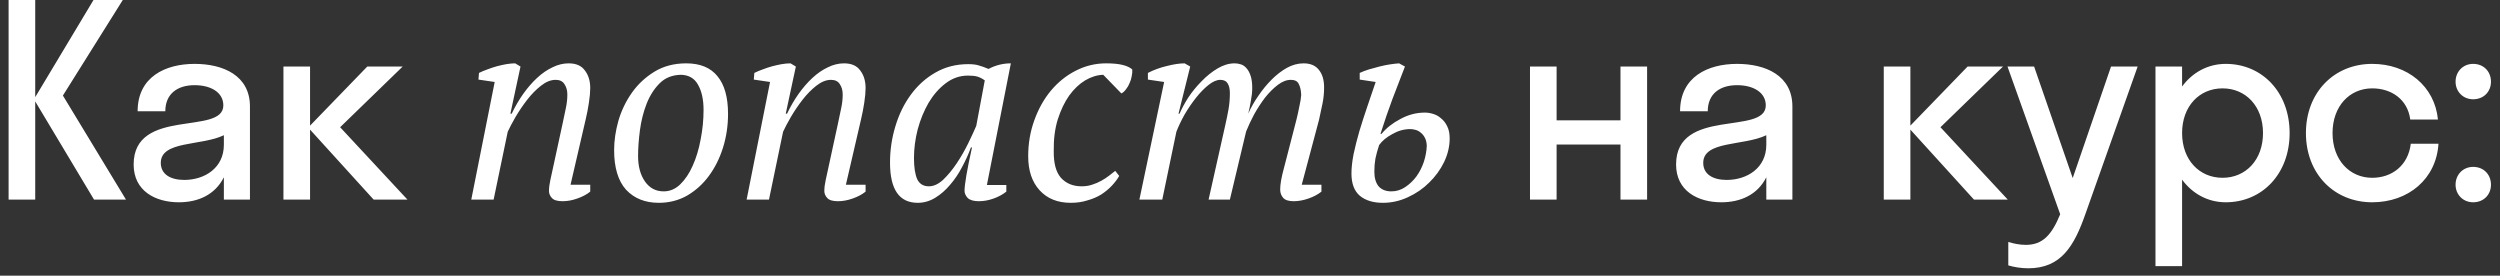<?xml version="1.0" encoding="UTF-8"?> <svg xmlns="http://www.w3.org/2000/svg" width="263" height="29" viewBox="0 0 263 29" fill="none"><rect x="0" y="0" width="263" height="29" fill="#333333" stroke="none"/><path d="M3.705 -1.66893e-06V10.22L9.837 -1.66893e-06H12.917L6.617 10.052L13.253 21H9.893L3.705 10.668V21H0.905V-1.66893e-06H3.705ZM18.819 21.28C16.327 21.28 14.059 20.076 14.059 17.304C14.059 11.256 23.495 14.28 23.495 11.088C23.495 9.716 22.179 8.96 20.471 8.96C18.651 8.96 17.391 9.884 17.391 11.704H14.479C14.479 8.092 17.391 6.72 20.471 6.72C23.495 6.72 26.295 7.952 26.295 11.2V21H23.551V18.648C22.627 20.496 20.835 21.28 18.819 21.28ZM16.915 17.136C16.915 18.34 17.951 18.928 19.379 18.928C21.535 18.928 23.551 17.668 23.551 15.232V14.224C21.171 15.372 16.915 14.784 16.915 17.136ZM32.618 7V13.216L38.638 7H42.362L35.782 13.384L42.866 21H39.31L32.618 13.636V21H29.818V7H32.618ZM59.181 13.02C59.312 12.441 59.424 11.909 59.517 11.424C59.629 10.92 59.685 10.425 59.685 9.94C59.685 9.511 59.582 9.147 59.377 8.848C59.19 8.549 58.882 8.4 58.453 8.4C57.949 8.4 57.436 8.605 56.913 9.016C56.39 9.427 55.905 9.921 55.457 10.5C55.009 11.079 54.598 11.685 54.225 12.32C53.87 12.936 53.6 13.449 53.413 13.86L51.929 21H49.577L52.041 8.624L50.333 8.372L50.389 7.672C50.65 7.541 50.94 7.42 51.257 7.308C51.593 7.177 51.929 7.065 52.265 6.972C52.62 6.879 52.956 6.804 53.273 6.748C53.609 6.692 53.917 6.664 54.197 6.664L54.757 7L53.693 11.956H53.833C54.188 11.209 54.589 10.519 55.037 9.884C55.504 9.231 55.989 8.671 56.493 8.204C57.016 7.719 57.557 7.345 58.117 7.084C58.677 6.804 59.246 6.664 59.825 6.664C60.609 6.664 61.178 6.916 61.533 7.42C61.906 7.905 62.093 8.521 62.093 9.268C62.093 9.679 62.046 10.192 61.953 10.808C61.86 11.424 61.748 12.003 61.617 12.544L60.021 19.432H62.093V20.16C61.72 20.459 61.262 20.701 60.721 20.888C60.198 21.075 59.685 21.168 59.181 21.168C58.64 21.168 58.266 21.056 58.061 20.832C57.856 20.608 57.753 20.365 57.753 20.104C57.753 19.749 57.8 19.367 57.893 18.956C57.986 18.527 58.08 18.097 58.173 17.668L59.181 13.02ZM64.606 15.792C64.606 14.803 64.756 13.776 65.054 12.712C65.372 11.629 65.848 10.64 66.482 9.744C67.117 8.848 67.91 8.111 68.862 7.532C69.814 6.953 70.925 6.664 72.194 6.664C73.65 6.664 74.742 7.112 75.47 8.008C76.217 8.904 76.59 10.229 76.59 11.984C76.59 13.216 76.413 14.401 76.058 15.54C75.704 16.66 75.209 17.649 74.574 18.508C73.94 19.367 73.174 20.057 72.278 20.58C71.382 21.084 70.393 21.336 69.31 21.336C67.873 21.336 66.725 20.879 65.866 19.964C65.026 19.031 64.606 17.64 64.606 15.792ZM71.634 7.868C70.72 7.887 69.973 8.185 69.394 8.764C68.816 9.343 68.358 10.061 68.022 10.92C67.686 11.779 67.453 12.703 67.322 13.692C67.192 14.681 67.126 15.587 67.126 16.408C67.126 17.509 67.369 18.405 67.854 19.096C68.34 19.787 68.993 20.132 69.814 20.132C70.468 20.132 71.046 19.889 71.55 19.404C72.073 18.9 72.512 18.247 72.866 17.444C73.24 16.623 73.52 15.699 73.706 14.672C73.912 13.645 74.014 12.609 74.014 11.564C74.014 10.463 73.818 9.576 73.426 8.904C73.053 8.232 72.456 7.887 71.634 7.868ZM88.148 13.02C88.279 12.441 88.391 11.909 88.484 11.424C88.596 10.92 88.652 10.425 88.652 9.94C88.652 9.511 88.55 9.147 88.344 8.848C88.158 8.549 87.85 8.4 87.42 8.4C86.916 8.4 86.403 8.605 85.88 9.016C85.358 9.427 84.872 9.921 84.424 10.5C83.976 11.079 83.566 11.685 83.192 12.32C82.838 12.936 82.567 13.449 82.38 13.86L80.896 21H78.544L81.008 8.624L79.3 8.372L79.356 7.672C79.618 7.541 79.907 7.42 80.224 7.308C80.56 7.177 80.896 7.065 81.232 6.972C81.587 6.879 81.923 6.804 82.24 6.748C82.576 6.692 82.884 6.664 83.164 6.664L83.724 7L82.66 11.956H82.8C83.155 11.209 83.556 10.519 84.004 9.884C84.471 9.231 84.956 8.671 85.46 8.204C85.983 7.719 86.524 7.345 87.084 7.084C87.644 6.804 88.214 6.664 88.792 6.664C89.576 6.664 90.146 6.916 90.5 7.42C90.874 7.905 91.06 8.521 91.06 9.268C91.06 9.679 91.014 10.192 90.92 10.808C90.827 11.424 90.715 12.003 90.584 12.544L88.988 19.432H91.06V20.16C90.687 20.459 90.23 20.701 89.688 20.888C89.166 21.075 88.652 21.168 88.148 21.168C87.607 21.168 87.234 21.056 87.028 20.832C86.823 20.608 86.72 20.365 86.72 20.104C86.72 19.749 86.767 19.367 86.86 18.956C86.954 18.527 87.047 18.097 87.14 17.668L88.148 13.02ZM97.718 19.6C98.222 19.6 98.726 19.367 99.23 18.9C99.734 18.415 100.21 17.836 100.658 17.164C101.106 16.492 101.507 15.792 101.862 15.064C102.216 14.336 102.496 13.729 102.702 13.244L103.598 8.456C103.336 8.269 103.084 8.139 102.842 8.064C102.599 7.989 102.263 7.952 101.834 7.952C100.975 7.952 100.191 8.223 99.482 8.764C98.791 9.287 98.194 9.968 97.69 10.808C97.204 11.648 96.822 12.581 96.542 13.608C96.28 14.635 96.15 15.643 96.15 16.632C96.15 17.584 96.262 18.321 96.486 18.844C96.728 19.348 97.139 19.6 97.718 19.6ZM102.142 15.512C101.899 16.184 101.591 16.865 101.218 17.556C100.863 18.247 100.443 18.872 99.958 19.432C99.491 19.992 98.968 20.449 98.39 20.804C97.811 21.159 97.195 21.336 96.542 21.336C94.6 21.336 93.63 19.927 93.63 17.108C93.63 15.801 93.816 14.532 94.19 13.3C94.563 12.049 95.104 10.939 95.814 9.968C96.523 8.997 97.382 8.223 98.39 7.644C99.416 7.047 100.574 6.748 101.862 6.748C102.328 6.748 102.702 6.795 102.982 6.888C103.262 6.963 103.598 7.084 103.99 7.252C104.736 6.86 105.52 6.664 106.342 6.664L103.822 19.46H105.866V20.16C105.492 20.459 105.044 20.701 104.522 20.888C103.999 21.075 103.486 21.168 102.982 21.168C102.44 21.168 102.048 21.056 101.806 20.832C101.582 20.589 101.47 20.337 101.47 20.076C101.47 19.74 101.535 19.189 101.666 18.424C101.796 17.659 101.992 16.688 102.254 15.512H102.142ZM117.742 18.508C117.537 18.863 117.275 19.208 116.958 19.544C116.641 19.88 116.267 20.188 115.838 20.468C115.409 20.729 114.923 20.935 114.382 21.084C113.859 21.252 113.281 21.336 112.646 21.336C111.265 21.336 110.173 20.897 109.37 20.02C108.567 19.143 108.166 17.948 108.166 16.436C108.166 15.092 108.381 13.832 108.81 12.656C109.239 11.461 109.818 10.425 110.546 9.548C111.293 8.652 112.161 7.952 113.15 7.448C114.158 6.925 115.231 6.664 116.37 6.664C117.079 6.664 117.658 6.72 118.106 6.832C118.554 6.944 118.89 7.103 119.114 7.308C119.133 7.513 119.114 7.747 119.058 8.008C119.021 8.251 118.946 8.493 118.834 8.736C118.741 8.979 118.61 9.203 118.442 9.408C118.293 9.613 118.134 9.753 117.966 9.828L116.062 7.868C115.427 7.887 114.793 8.083 114.158 8.456C113.542 8.829 112.982 9.361 112.478 10.052C111.993 10.743 111.591 11.583 111.274 12.572C110.975 13.543 110.835 14.644 110.854 15.876C110.835 17.164 111.087 18.107 111.61 18.704C112.151 19.301 112.879 19.6 113.794 19.6C114.186 19.6 114.55 19.544 114.886 19.432C115.241 19.32 115.567 19.18 115.866 19.012C116.165 18.844 116.435 18.667 116.678 18.48C116.921 18.293 117.135 18.125 117.322 17.976L117.742 18.508ZM136.383 12.6C136.495 12.152 136.597 11.685 136.691 11.2C136.803 10.715 136.868 10.313 136.887 9.996C136.868 9.511 136.784 9.128 136.635 8.848C136.504 8.549 136.224 8.4 135.795 8.4C135.347 8.4 134.889 8.577 134.423 8.932C133.956 9.287 133.508 9.735 133.079 10.276C132.668 10.817 132.285 11.405 131.931 12.04C131.595 12.675 131.315 13.272 131.091 13.832L129.383 21H127.143L128.907 13.132C129.037 12.553 129.149 12.003 129.243 11.48C129.336 10.939 129.383 10.379 129.383 9.8C129.383 9.371 129.308 9.035 129.159 8.792C129.009 8.531 128.748 8.4 128.375 8.4C128.001 8.4 127.591 8.577 127.143 8.932C126.695 9.287 126.256 9.735 125.827 10.276C125.397 10.817 124.996 11.405 124.623 12.04C124.268 12.675 123.979 13.281 123.755 13.86L122.271 21H119.863L122.467 8.624L120.759 8.372V7.672C121.375 7.355 122.037 7.112 122.747 6.944C123.475 6.757 124.1 6.664 124.623 6.664L125.211 7L123.979 11.956H124.091C124.315 11.433 124.623 10.864 125.015 10.248C125.425 9.632 125.892 9.063 126.415 8.54C126.937 7.999 127.497 7.551 128.095 7.196C128.692 6.841 129.289 6.664 129.887 6.664C130.111 6.664 130.335 6.701 130.559 6.776C130.783 6.851 130.979 6.991 131.147 7.196C131.315 7.383 131.455 7.644 131.567 7.98C131.679 8.316 131.735 8.745 131.735 9.268C131.735 9.679 131.688 10.117 131.595 10.584C131.52 11.051 131.427 11.508 131.315 11.956C131.595 11.321 131.949 10.696 132.379 10.08C132.808 9.445 133.275 8.876 133.779 8.372C134.283 7.868 134.815 7.457 135.375 7.14C135.953 6.823 136.541 6.664 137.139 6.664C137.848 6.664 138.38 6.888 138.735 7.336C139.108 7.784 139.295 8.4 139.295 9.184C139.295 9.781 139.239 10.351 139.127 10.892C139.015 11.415 138.893 11.984 138.763 12.6L136.943 19.432H139.015V20.16C138.641 20.459 138.184 20.701 137.643 20.888C137.101 21.075 136.588 21.168 136.103 21.168C135.561 21.168 135.188 21.047 134.983 20.804C134.777 20.561 134.675 20.272 134.675 19.936C134.675 19.395 134.805 18.648 135.067 17.696L136.383 12.6ZM145.085 15.26C144.917 15.764 144.786 16.24 144.693 16.688C144.618 17.117 144.581 17.575 144.581 18.06C144.581 18.713 144.73 19.227 145.029 19.6C145.346 19.955 145.794 20.132 146.373 20.132C146.896 20.132 147.381 19.983 147.829 19.684C148.277 19.385 148.669 19.012 149.005 18.564C149.341 18.097 149.602 17.584 149.789 17.024C149.976 16.445 150.078 15.876 150.097 15.316C150.078 14.98 150.013 14.709 149.901 14.504C149.789 14.28 149.649 14.103 149.481 13.972C149.313 13.823 149.126 13.72 148.921 13.664C148.716 13.608 148.529 13.58 148.361 13.58C147.708 13.58 147.073 13.757 146.457 14.112C145.841 14.448 145.384 14.831 145.085 15.26ZM145.337 14.084C145.841 13.468 146.504 12.945 147.325 12.516C148.146 12.068 149.005 11.844 149.901 11.844C150.181 11.844 150.47 11.891 150.769 11.984C151.086 12.077 151.366 12.236 151.609 12.46C151.87 12.665 152.085 12.945 152.253 13.3C152.421 13.636 152.505 14.056 152.505 14.56C152.505 15.4 152.309 16.231 151.917 17.052C151.525 17.855 151.002 18.573 150.349 19.208C149.714 19.843 148.968 20.356 148.109 20.748C147.269 21.14 146.392 21.336 145.477 21.336C144.469 21.336 143.666 21.093 143.069 20.608C142.472 20.104 142.173 19.32 142.173 18.256C142.173 17.659 142.248 16.977 142.397 16.212C142.565 15.428 142.77 14.616 143.013 13.776C143.274 12.917 143.554 12.049 143.853 11.172C144.152 10.295 144.441 9.445 144.721 8.624L143.041 8.372V7.672C143.321 7.541 143.638 7.42 143.993 7.308C144.366 7.196 144.74 7.093 145.113 7C145.486 6.907 145.85 6.832 146.205 6.776C146.578 6.72 146.905 6.683 147.185 6.664L147.801 7C147.353 8.176 146.914 9.315 146.485 10.416C146.074 11.517 145.654 12.74 145.225 14.084H145.337ZM163.755 21H160.955V7H163.755V12.656H170.475V7H173.275V21H170.475V15.204H163.755V21ZM181.084 21.28C178.592 21.28 176.324 20.076 176.324 17.304C176.324 11.256 185.76 14.28 185.76 11.088C185.76 9.716 184.444 8.96 182.736 8.96C180.916 8.96 179.656 9.884 179.656 11.704H176.744C176.744 8.092 179.656 6.72 182.736 6.72C185.76 6.72 188.56 7.952 188.56 11.2V21H185.816V18.648C184.892 20.496 183.1 21.28 181.084 21.28ZM179.18 17.136C179.18 18.34 180.216 18.928 181.644 18.928C183.8 18.928 185.816 17.668 185.816 15.232V14.224C183.436 15.372 179.18 14.784 179.18 17.136ZM200.972 7V13.216L206.992 7H210.716L204.136 13.384L211.22 21H207.664L200.972 13.636V21H198.172V7H200.972ZM219.365 22.568C218.189 25.9 216.817 28.224 213.373 28.224C212.589 28.224 211.805 28.084 211.273 27.916V25.452C211.805 25.62 212.449 25.76 213.121 25.76C214.885 25.76 215.837 24.724 216.733 22.54L211.189 7H213.989L218.049 18.732L222.081 7H224.881L219.365 22.568ZM229.556 28H226.756V7H229.556V9.1C230.648 7.616 232.272 6.72 234.148 6.72C237.984 6.72 240.868 9.716 240.868 14C240.868 18.284 237.984 21.28 234.148 21.28C232.272 21.28 230.648 20.384 229.556 18.9V28ZM233.812 18.704C236.248 18.704 238.068 16.828 238.068 14C238.068 11.172 236.248 9.296 233.812 9.296C231.376 9.296 229.556 11.172 229.556 14C229.556 16.828 231.376 18.704 233.812 18.704ZM253.559 12.572C253.279 10.444 251.571 9.296 249.555 9.296C247.175 9.296 245.383 11.172 245.383 14C245.383 16.828 247.175 18.704 249.555 18.704C251.599 18.704 253.335 17.444 253.615 15.12H256.527C256.303 18.816 253.363 21.28 249.555 21.28C245.551 21.28 242.583 18.284 242.583 14C242.583 9.716 245.551 6.72 249.555 6.72C253.251 6.72 256.135 9.072 256.471 12.572H253.559ZM260.174 10.444C259.11 10.444 258.326 9.632 258.326 8.596C258.326 7.532 259.11 6.72 260.174 6.72C261.294 6.72 262.05 7.532 262.05 8.596C262.05 9.632 261.294 10.444 260.174 10.444ZM260.174 21.28C259.11 21.28 258.326 20.468 258.326 19.432C258.326 18.368 259.11 17.556 260.174 17.556C261.294 17.556 262.05 18.368 262.05 19.432C262.05 20.468 261.294 21.28 260.174 21.28Z" fill="white"></path></svg> 